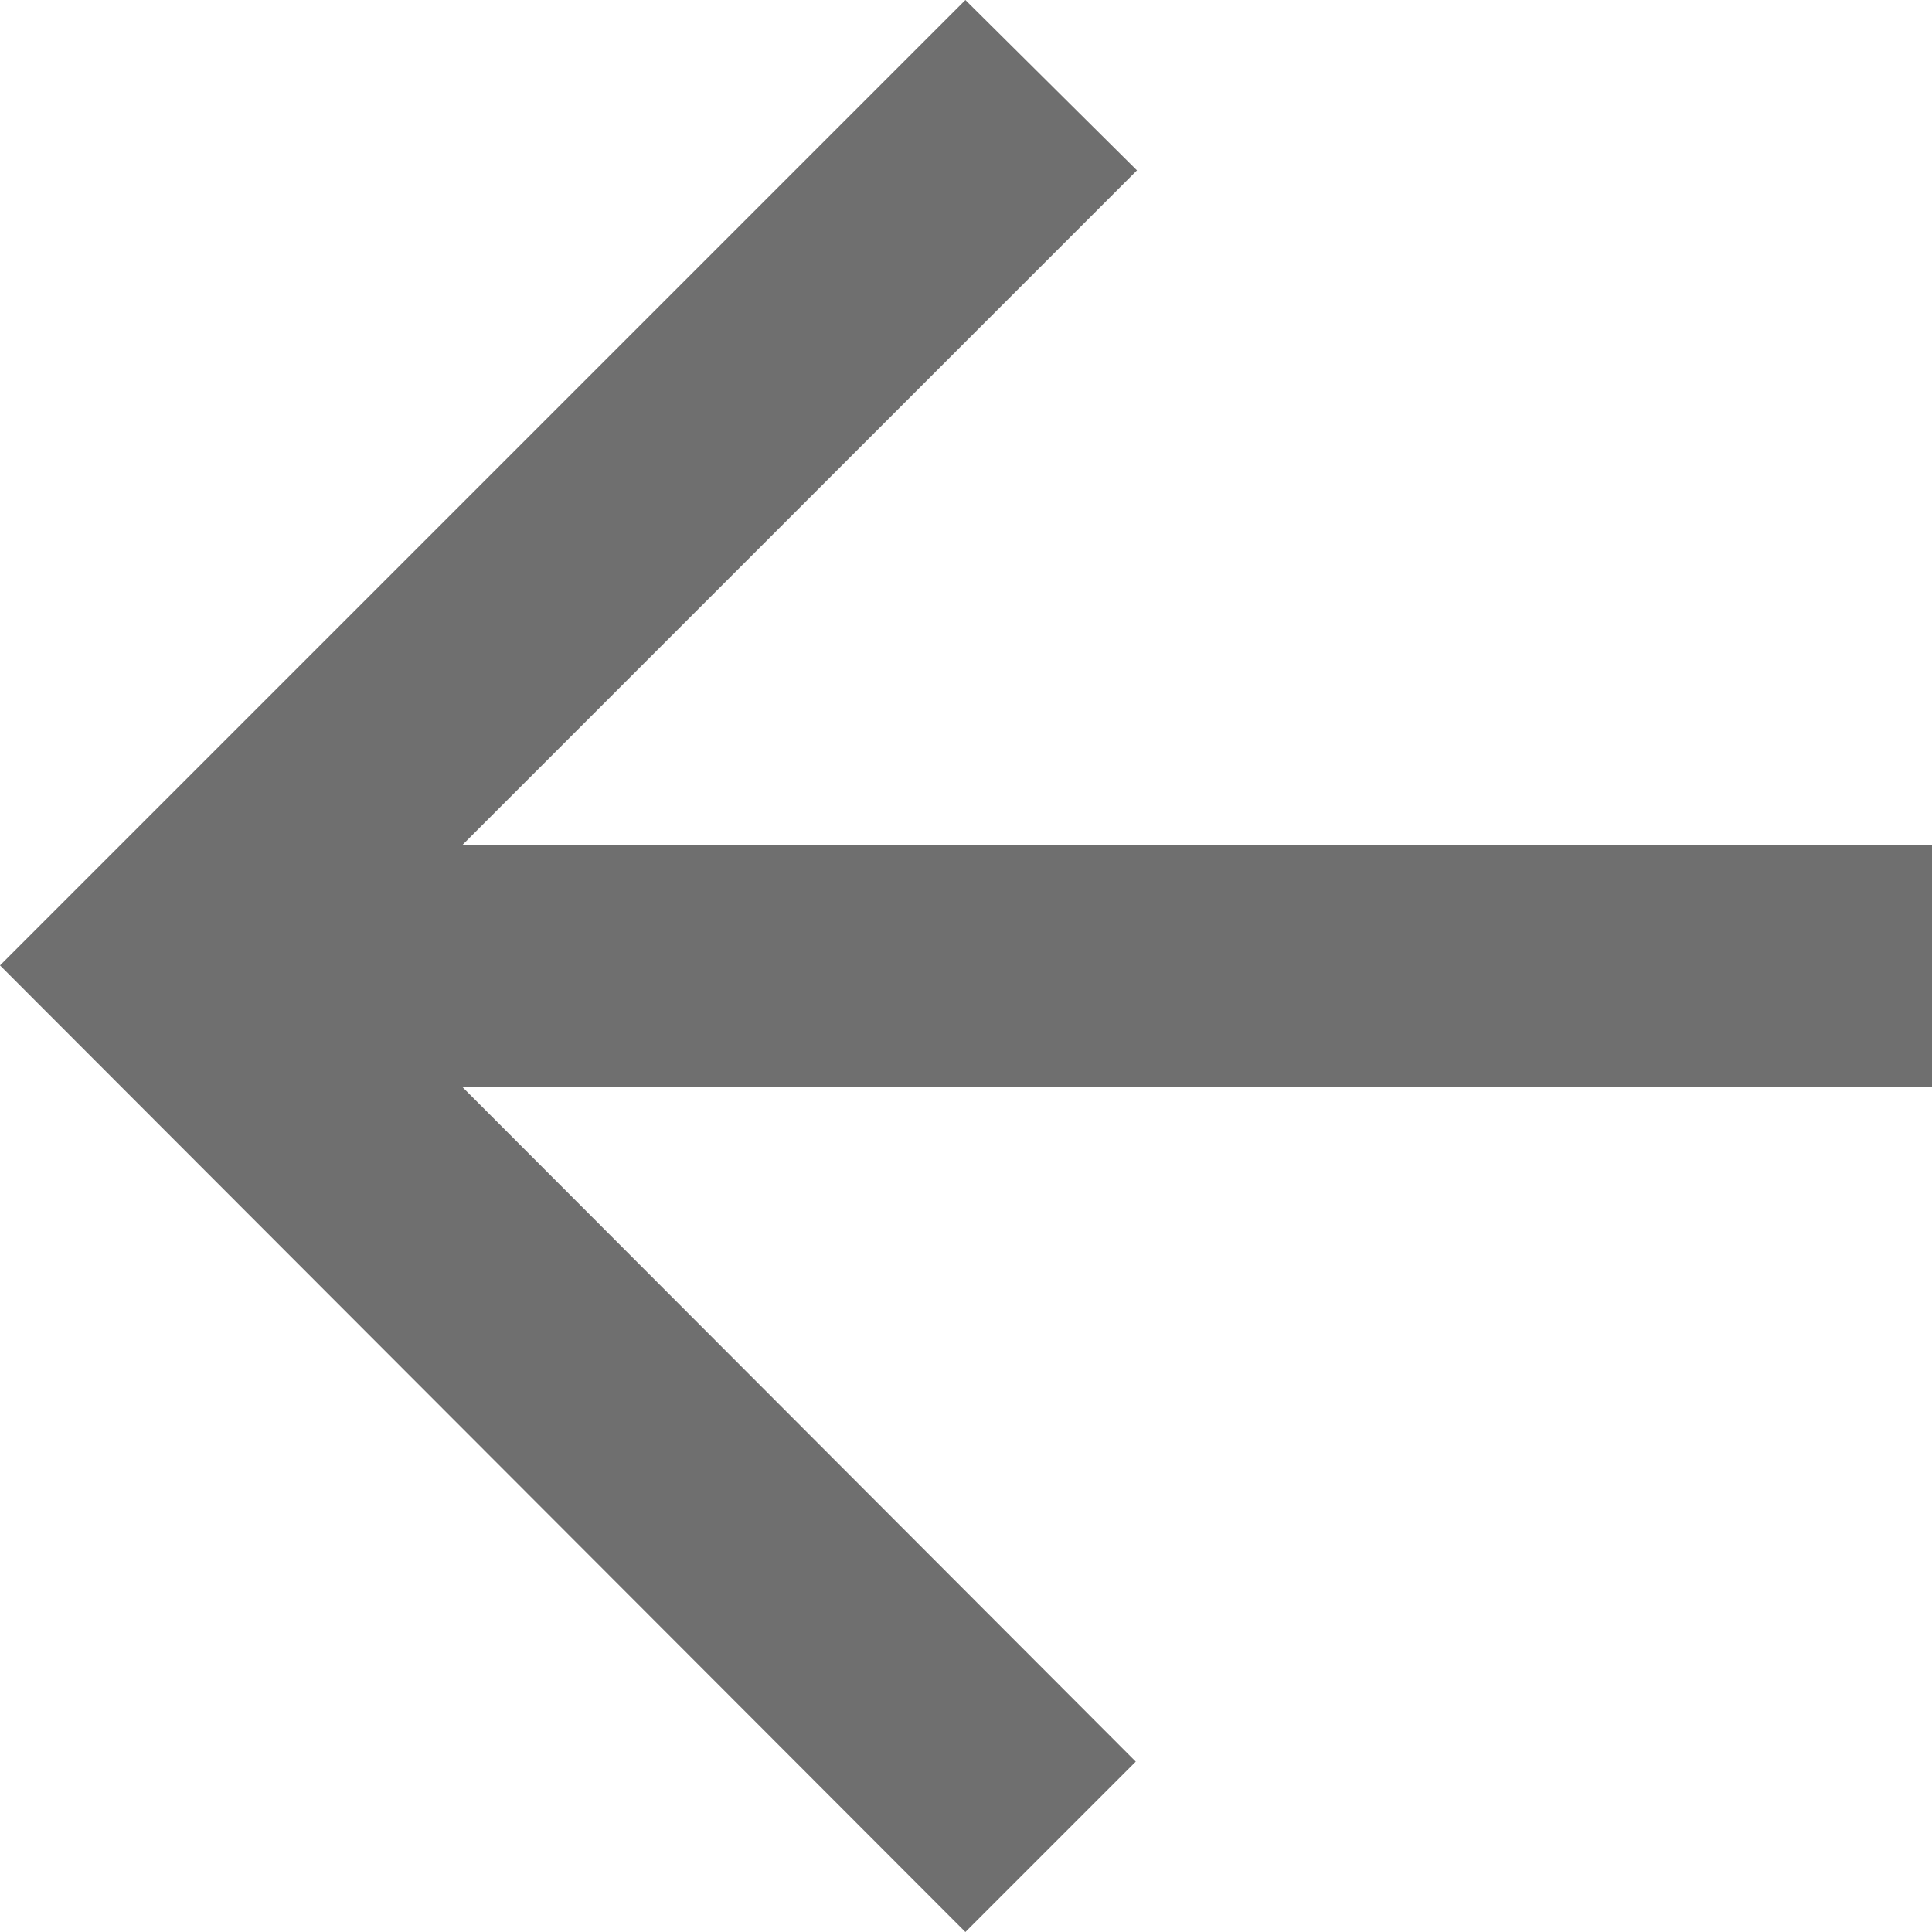 <svg width="16" height="16" viewBox="0 0 16 16" fill="none" xmlns="http://www.w3.org/2000/svg">
<path d="M16 6.997H3.83L9.416 1.411L7.995 0L0 7.995L7.995 16L9.406 14.589L3.83 9.003H16V6.997Z" fill="#6F6F6F"/>
</svg>